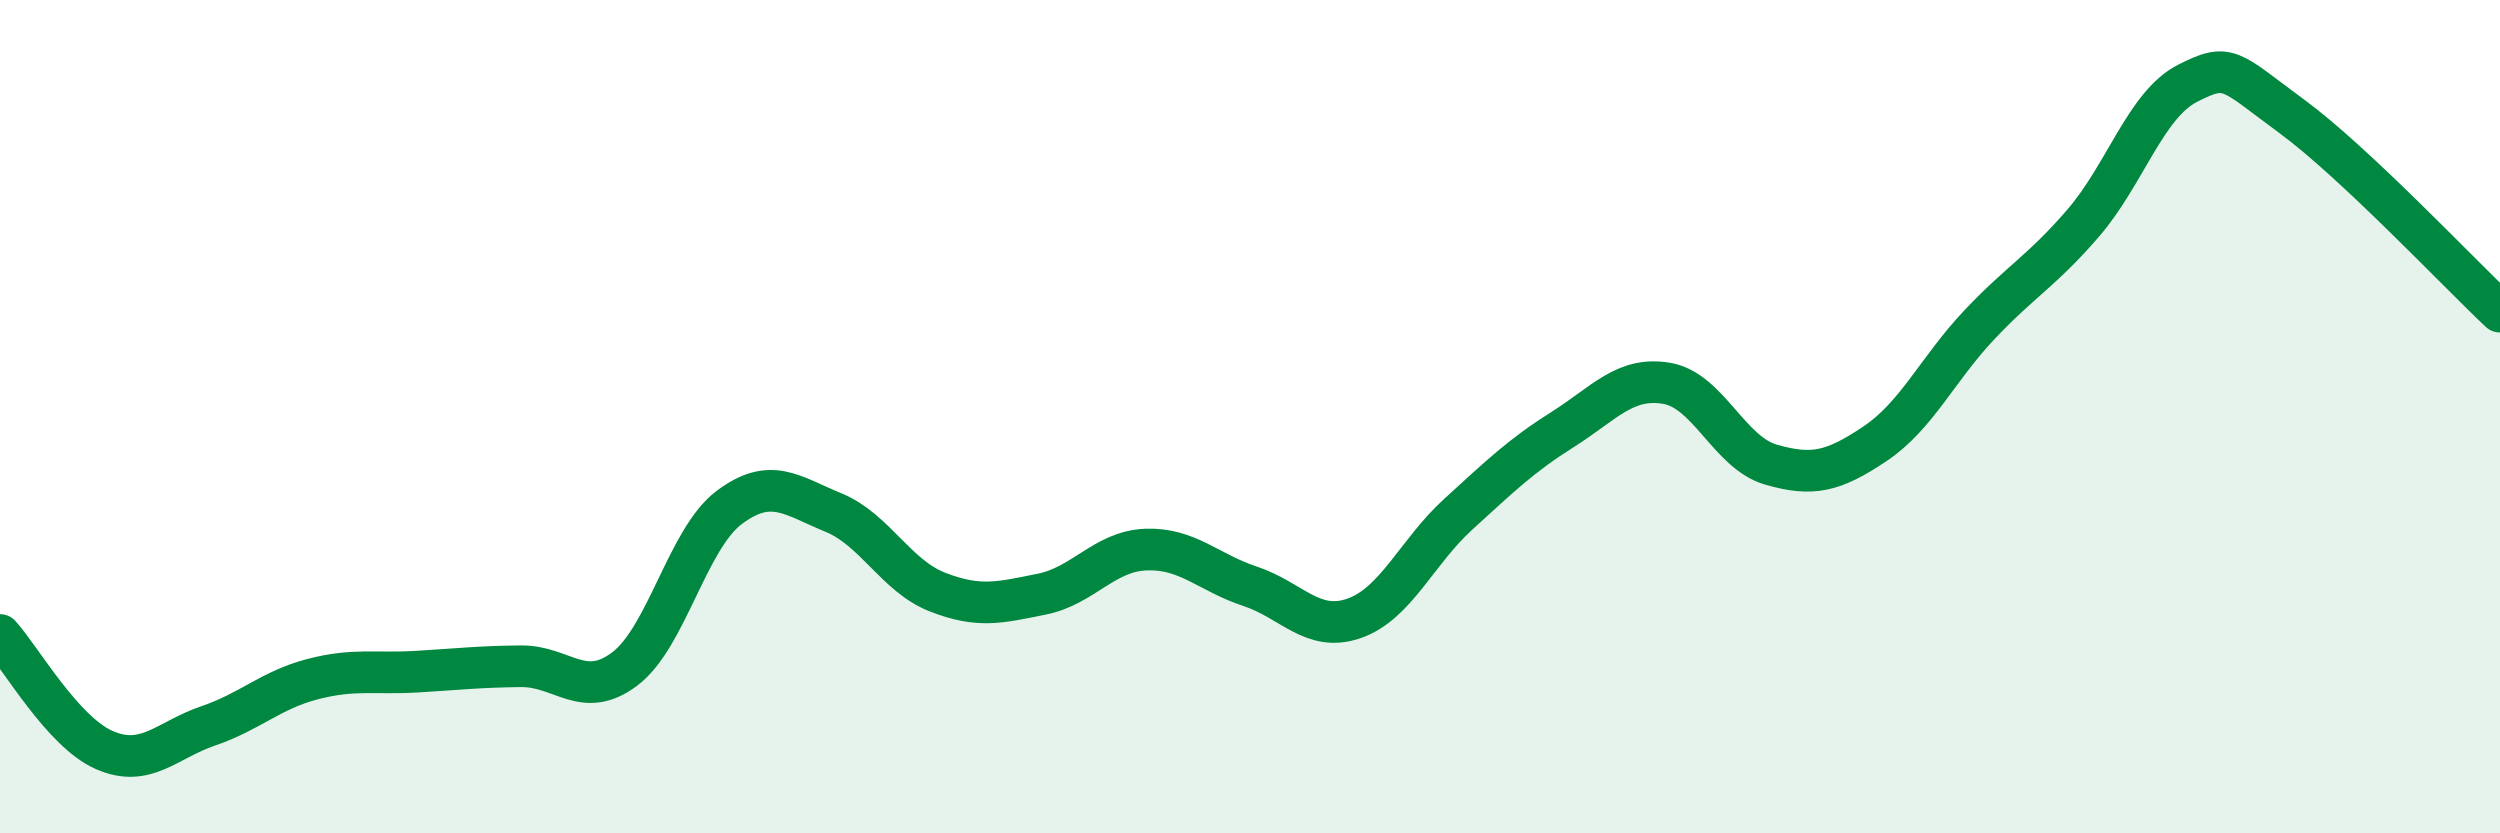 
    <svg width="60" height="20" viewBox="0 0 60 20" xmlns="http://www.w3.org/2000/svg">
      <path
        d="M 0,15.24 C 0.5,15.79 1.5,17.56 2.5,18 C 3.5,18.44 4,17.76 5,17.42 C 6,17.08 6.5,16.56 7.5,16.3 C 8.5,16.04 9,16.18 10,16.12 C 11,16.06 11.5,16 12.5,15.99 C 13.5,15.98 14,16.81 15,16.05 C 16,15.29 16.5,12.93 17.5,12.18 C 18.5,11.43 19,11.89 20,12.3 C 21,12.71 21.5,13.82 22.5,14.21 C 23.5,14.6 24,14.46 25,14.26 C 26,14.06 26.5,13.23 27.5,13.19 C 28.5,13.15 29,13.74 30,14.07 C 31,14.4 31.5,15.19 32.5,14.84 C 33.5,14.49 34,13.25 35,12.34 C 36,11.43 36.5,10.94 37.5,10.31 C 38.5,9.68 39,9.03 40,9.2 C 41,9.37 41.5,10.86 42.5,11.15 C 43.5,11.44 44,11.32 45,10.65 C 46,9.98 46.5,8.86 47.5,7.8 C 48.5,6.74 49,6.51 50,5.35 C 51,4.19 51.5,2.51 52.5,2 C 53.5,1.49 53.5,1.69 55,2.79 C 56.5,3.89 59,6.54 60,7.48L60 20L0 20Z"
        fill="#008740"
        opacity="0.1"
        stroke-linecap="round"
        stroke-linejoin="round"
      />
      <path
        d="M 0,15.24 C 0.5,15.79 1.5,17.56 2.5,18 C 3.5,18.44 4,17.76 5,17.42 C 6,17.08 6.5,16.56 7.5,16.3 C 8.5,16.04 9,16.18 10,16.12 C 11,16.06 11.5,16 12.5,15.99 C 13.5,15.98 14,16.81 15,16.05 C 16,15.29 16.5,12.93 17.5,12.18 C 18.5,11.43 19,11.89 20,12.3 C 21,12.71 21.5,13.82 22.5,14.21 C 23.5,14.6 24,14.46 25,14.26 C 26,14.06 26.5,13.23 27.5,13.19 C 28.5,13.15 29,13.74 30,14.07 C 31,14.4 31.5,15.19 32.5,14.84 C 33.5,14.49 34,13.25 35,12.34 C 36,11.43 36.5,10.94 37.5,10.31 C 38.5,9.68 39,9.03 40,9.2 C 41,9.37 41.5,10.86 42.5,11.15 C 43.5,11.44 44,11.32 45,10.65 C 46,9.98 46.5,8.86 47.5,7.8 C 48.5,6.74 49,6.51 50,5.35 C 51,4.19 51.5,2.51 52.5,2 C 53.5,1.49 53.5,1.69 55,2.79 C 56.5,3.89 59,6.54 60,7.48"
        stroke="#008740"
        stroke-width="1"
        fill="none"
        stroke-linecap="round"
        stroke-linejoin="round"
      />
    </svg>
  